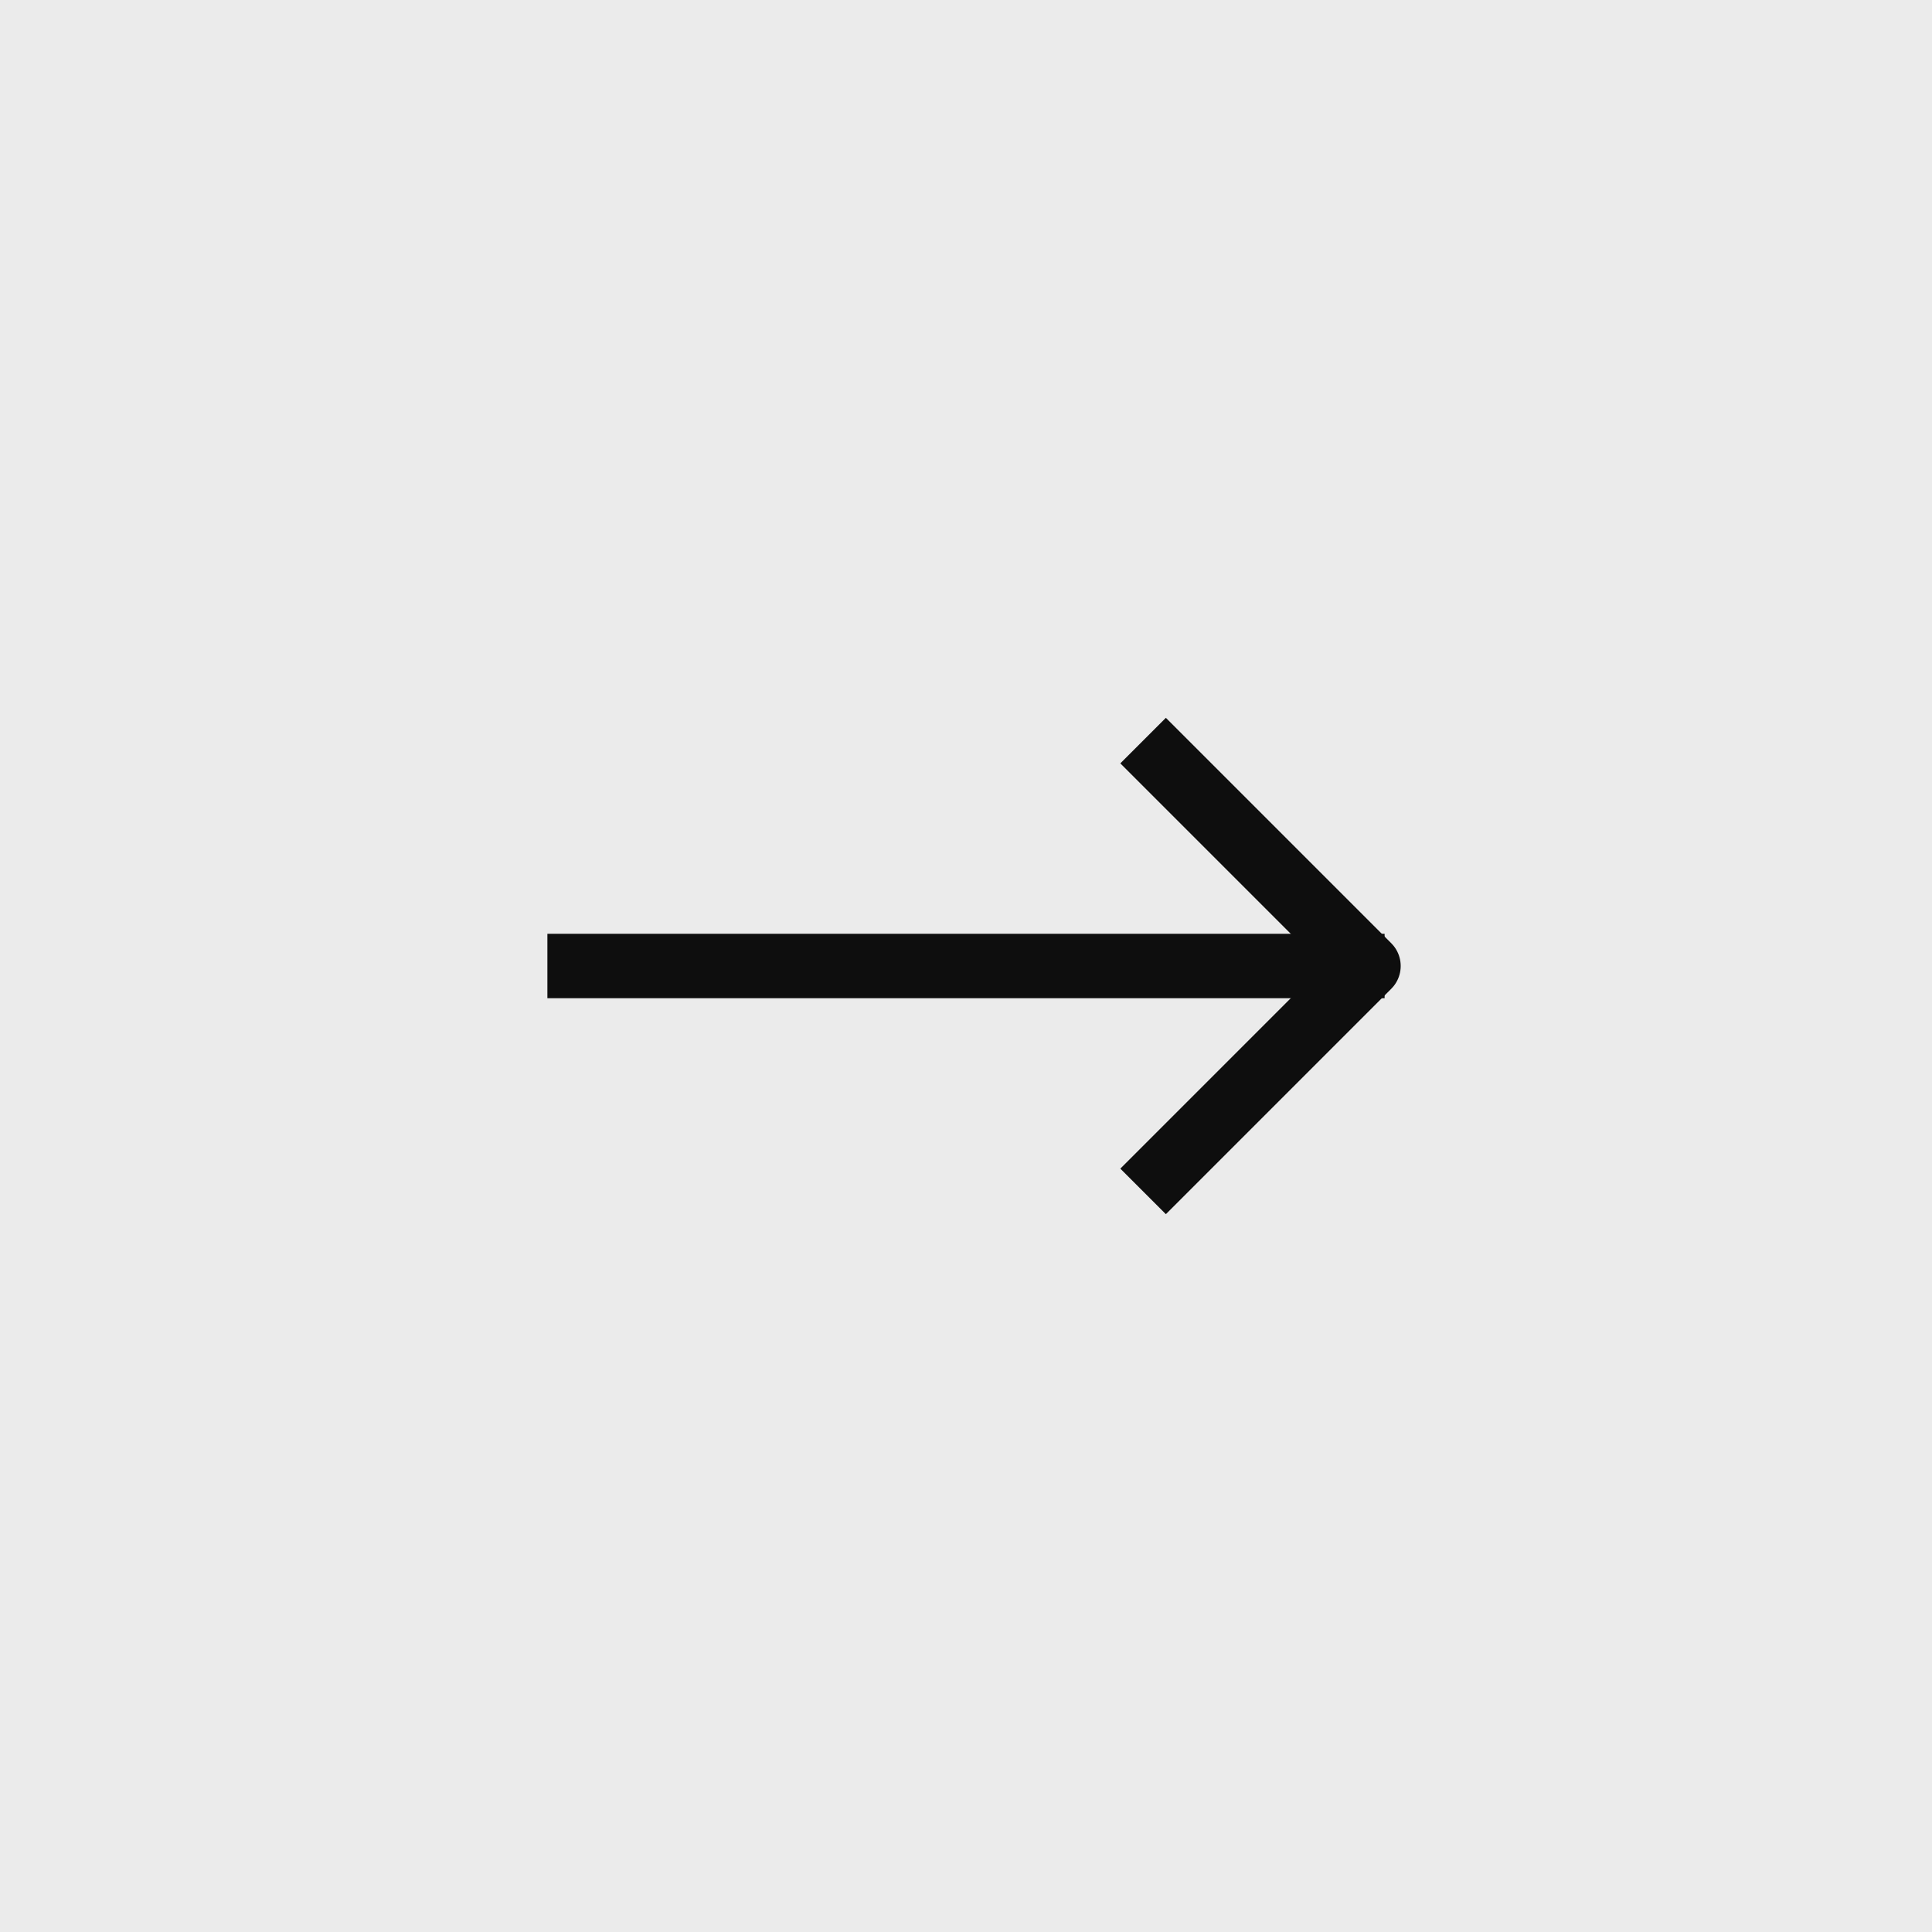 <?xml version="1.0" encoding="UTF-8"?> <svg xmlns="http://www.w3.org/2000/svg" width="60" height="60" viewBox="0 0 60 60" fill="none"><rect x="0" y="0" width="60" height="60" fill="#808080" stroke="none"/><rect width="60" height="60" transform="matrix(-1 0 0 1 60 0)" fill="#EBEBEB"></rect><path d="M17 30H43" stroke="#0E0E0E" stroke-width="2"></path><path d="M35.5 23L42.5 30L35.5 37" stroke="#0E0E0E" stroke-width="2" stroke-linejoin="round"></path></svg> 